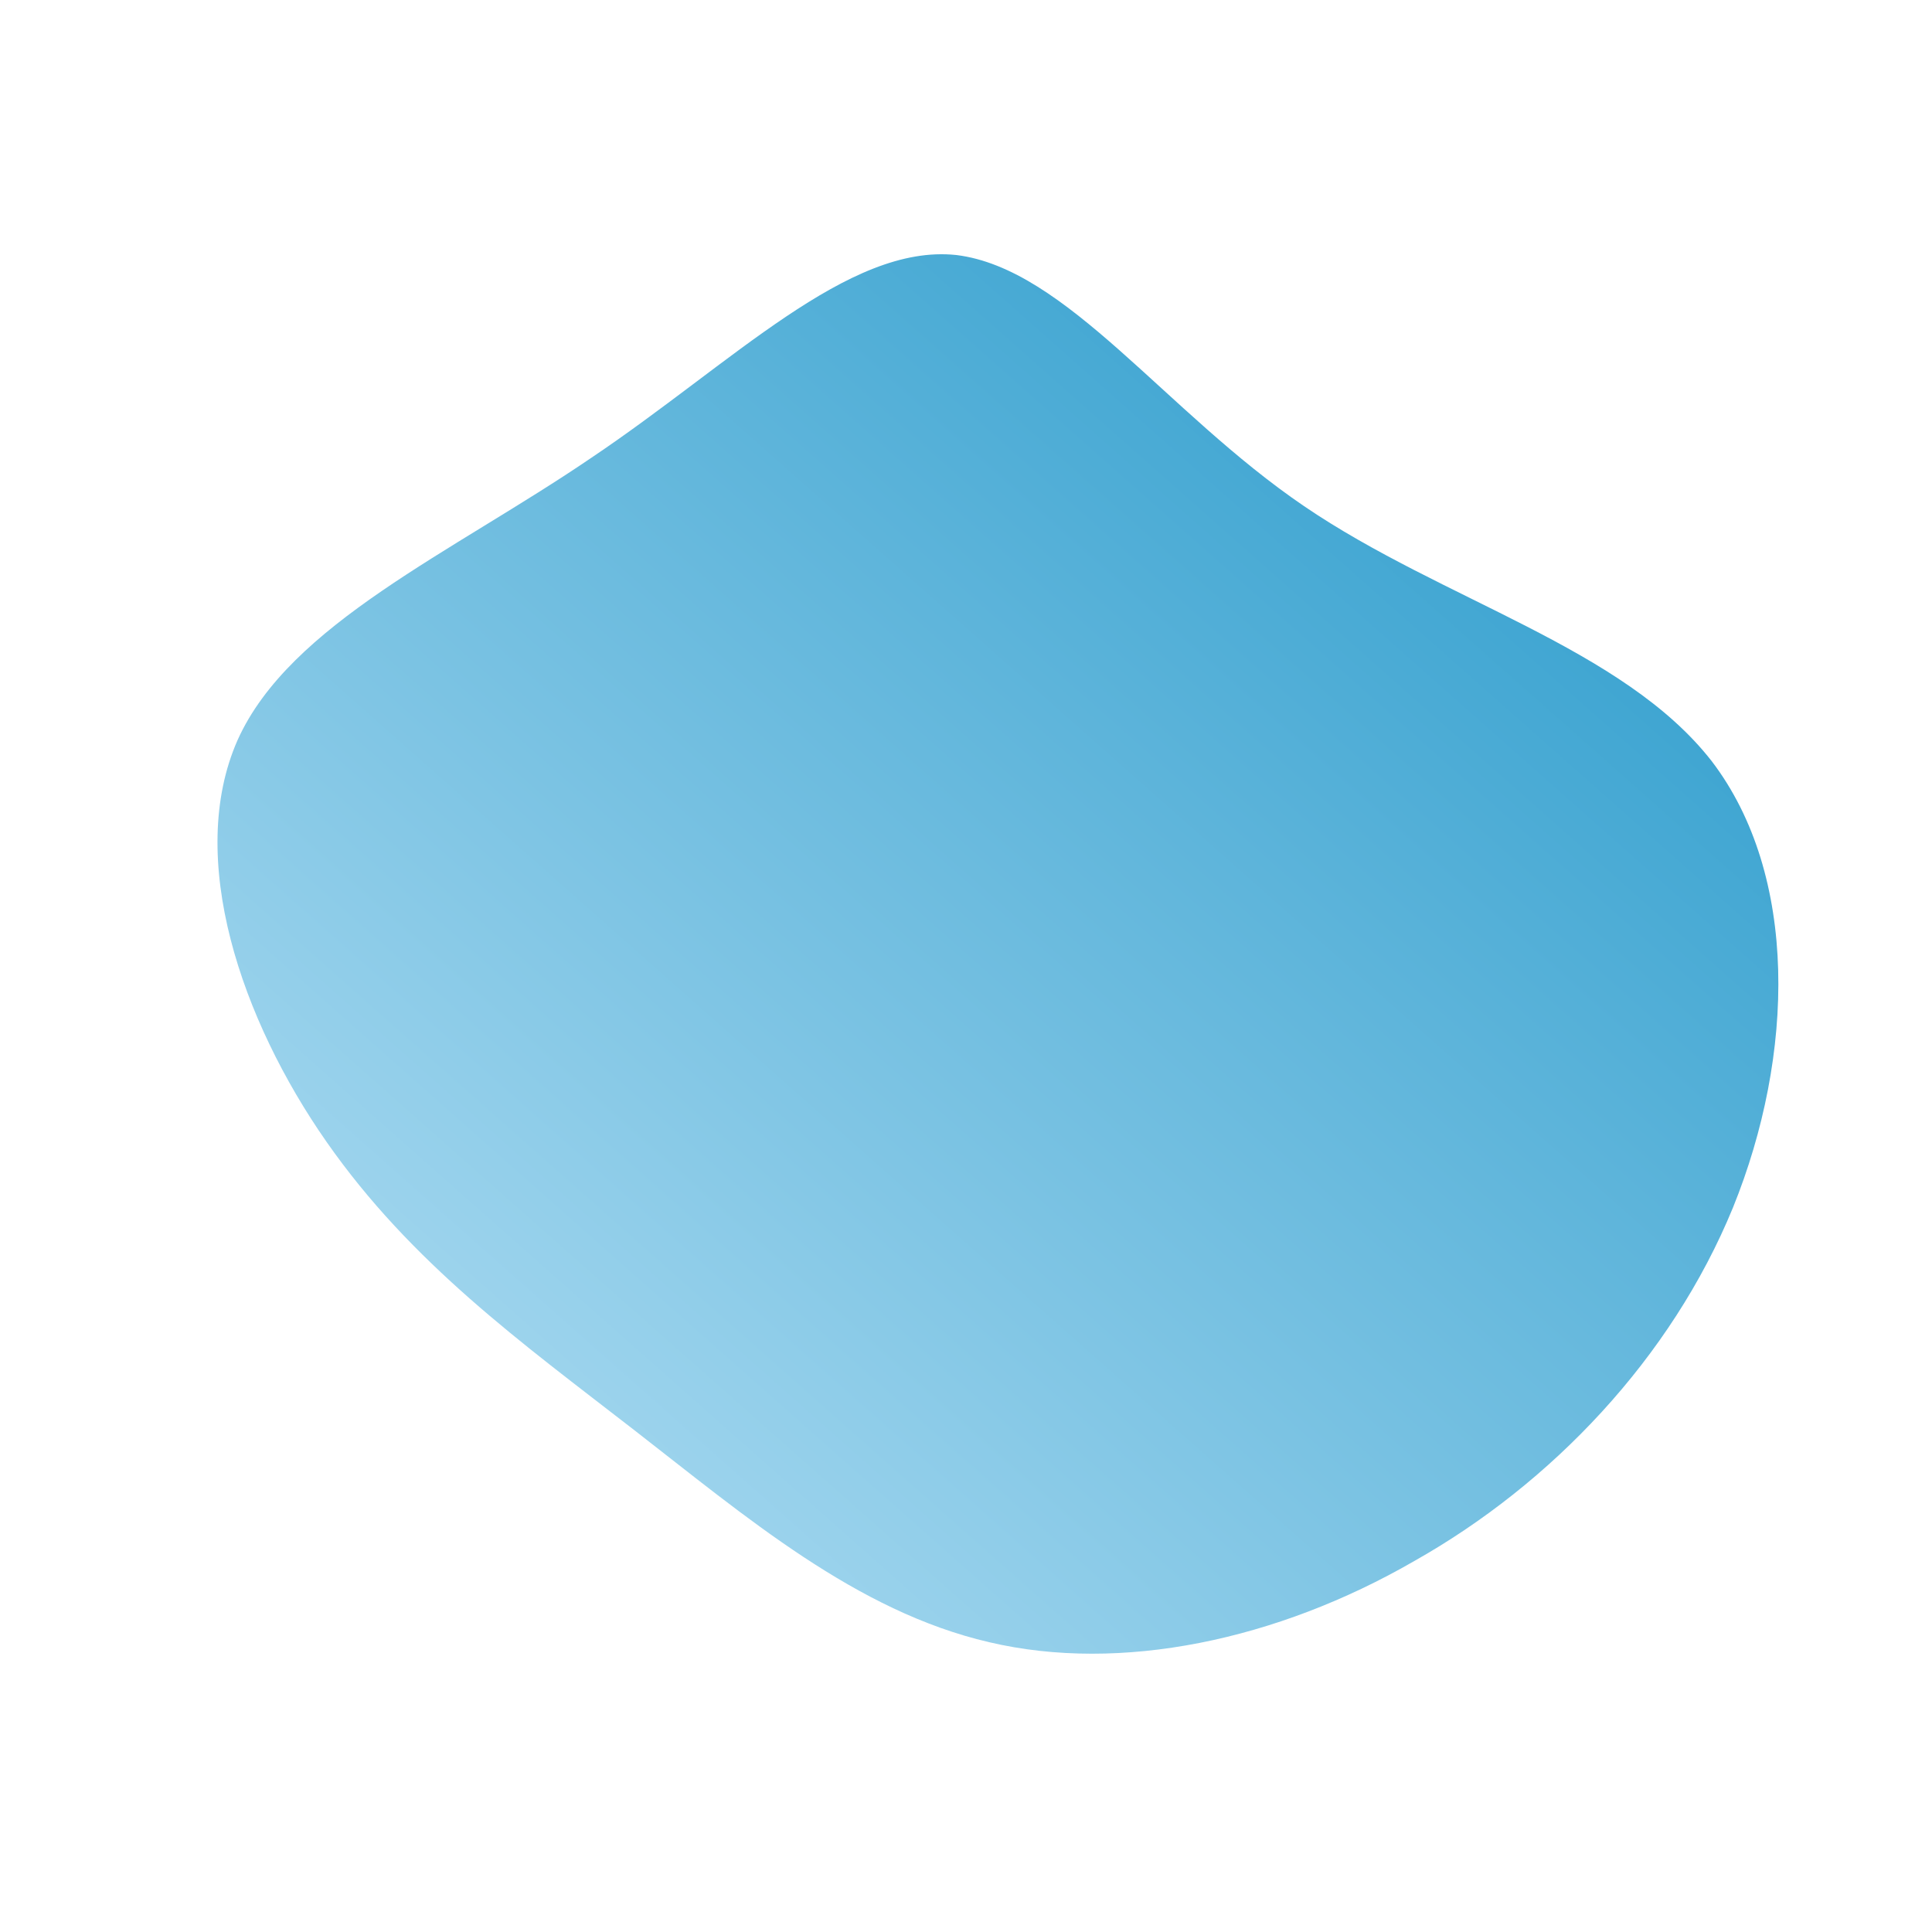 <!--?xml version="1.0" standalone="no"?-->
              <svg id="sw-js-blob-svg" viewBox="0 0 100 100" xmlns="http://www.w3.org/2000/svg" version="1.1">
                    <defs> 
                        <linearGradient id="sw-gradient" x1="0" x2="1" y1="1" y2="0">
                            <stop id="stop1" stop-color="#c0e5f7" offset="0%"></stop>
                            <stop id="stop2" stop-color="#1e95c8" offset="100%"></stop>
                        </linearGradient>
                    </defs>
                <path fill="url(#sw-gradient)" d="M17.5,-23.8C24.7,-18.9,34,-16.5,38.6,-10.6C43.1,-4.7,42.9,4.6,39.7,12.5C36.5,20.3,30.3,26.8,23.2,30.8C16.1,34.9,8,36.6,1.2,35C-5.7,33.4,-11.4,28.5,-17.2,24C-23,19.5,-28.7,15.4,-33.1,9.1C-37.5,2.8,-40.4,-5.6,-37.7,-11.7C-35,-17.7,-26.6,-21.4,-19.4,-26.3C-12.1,-31.2,-6.1,-37.4,-0.5,-36.8C5.2,-36.1,10.3,-28.7,17.5,-23.8Z" width="100%" height="100%" transform="translate(50 50)" stroke-width="0" style="transition: all 0.3s ease 0s;"></path>
              </svg>